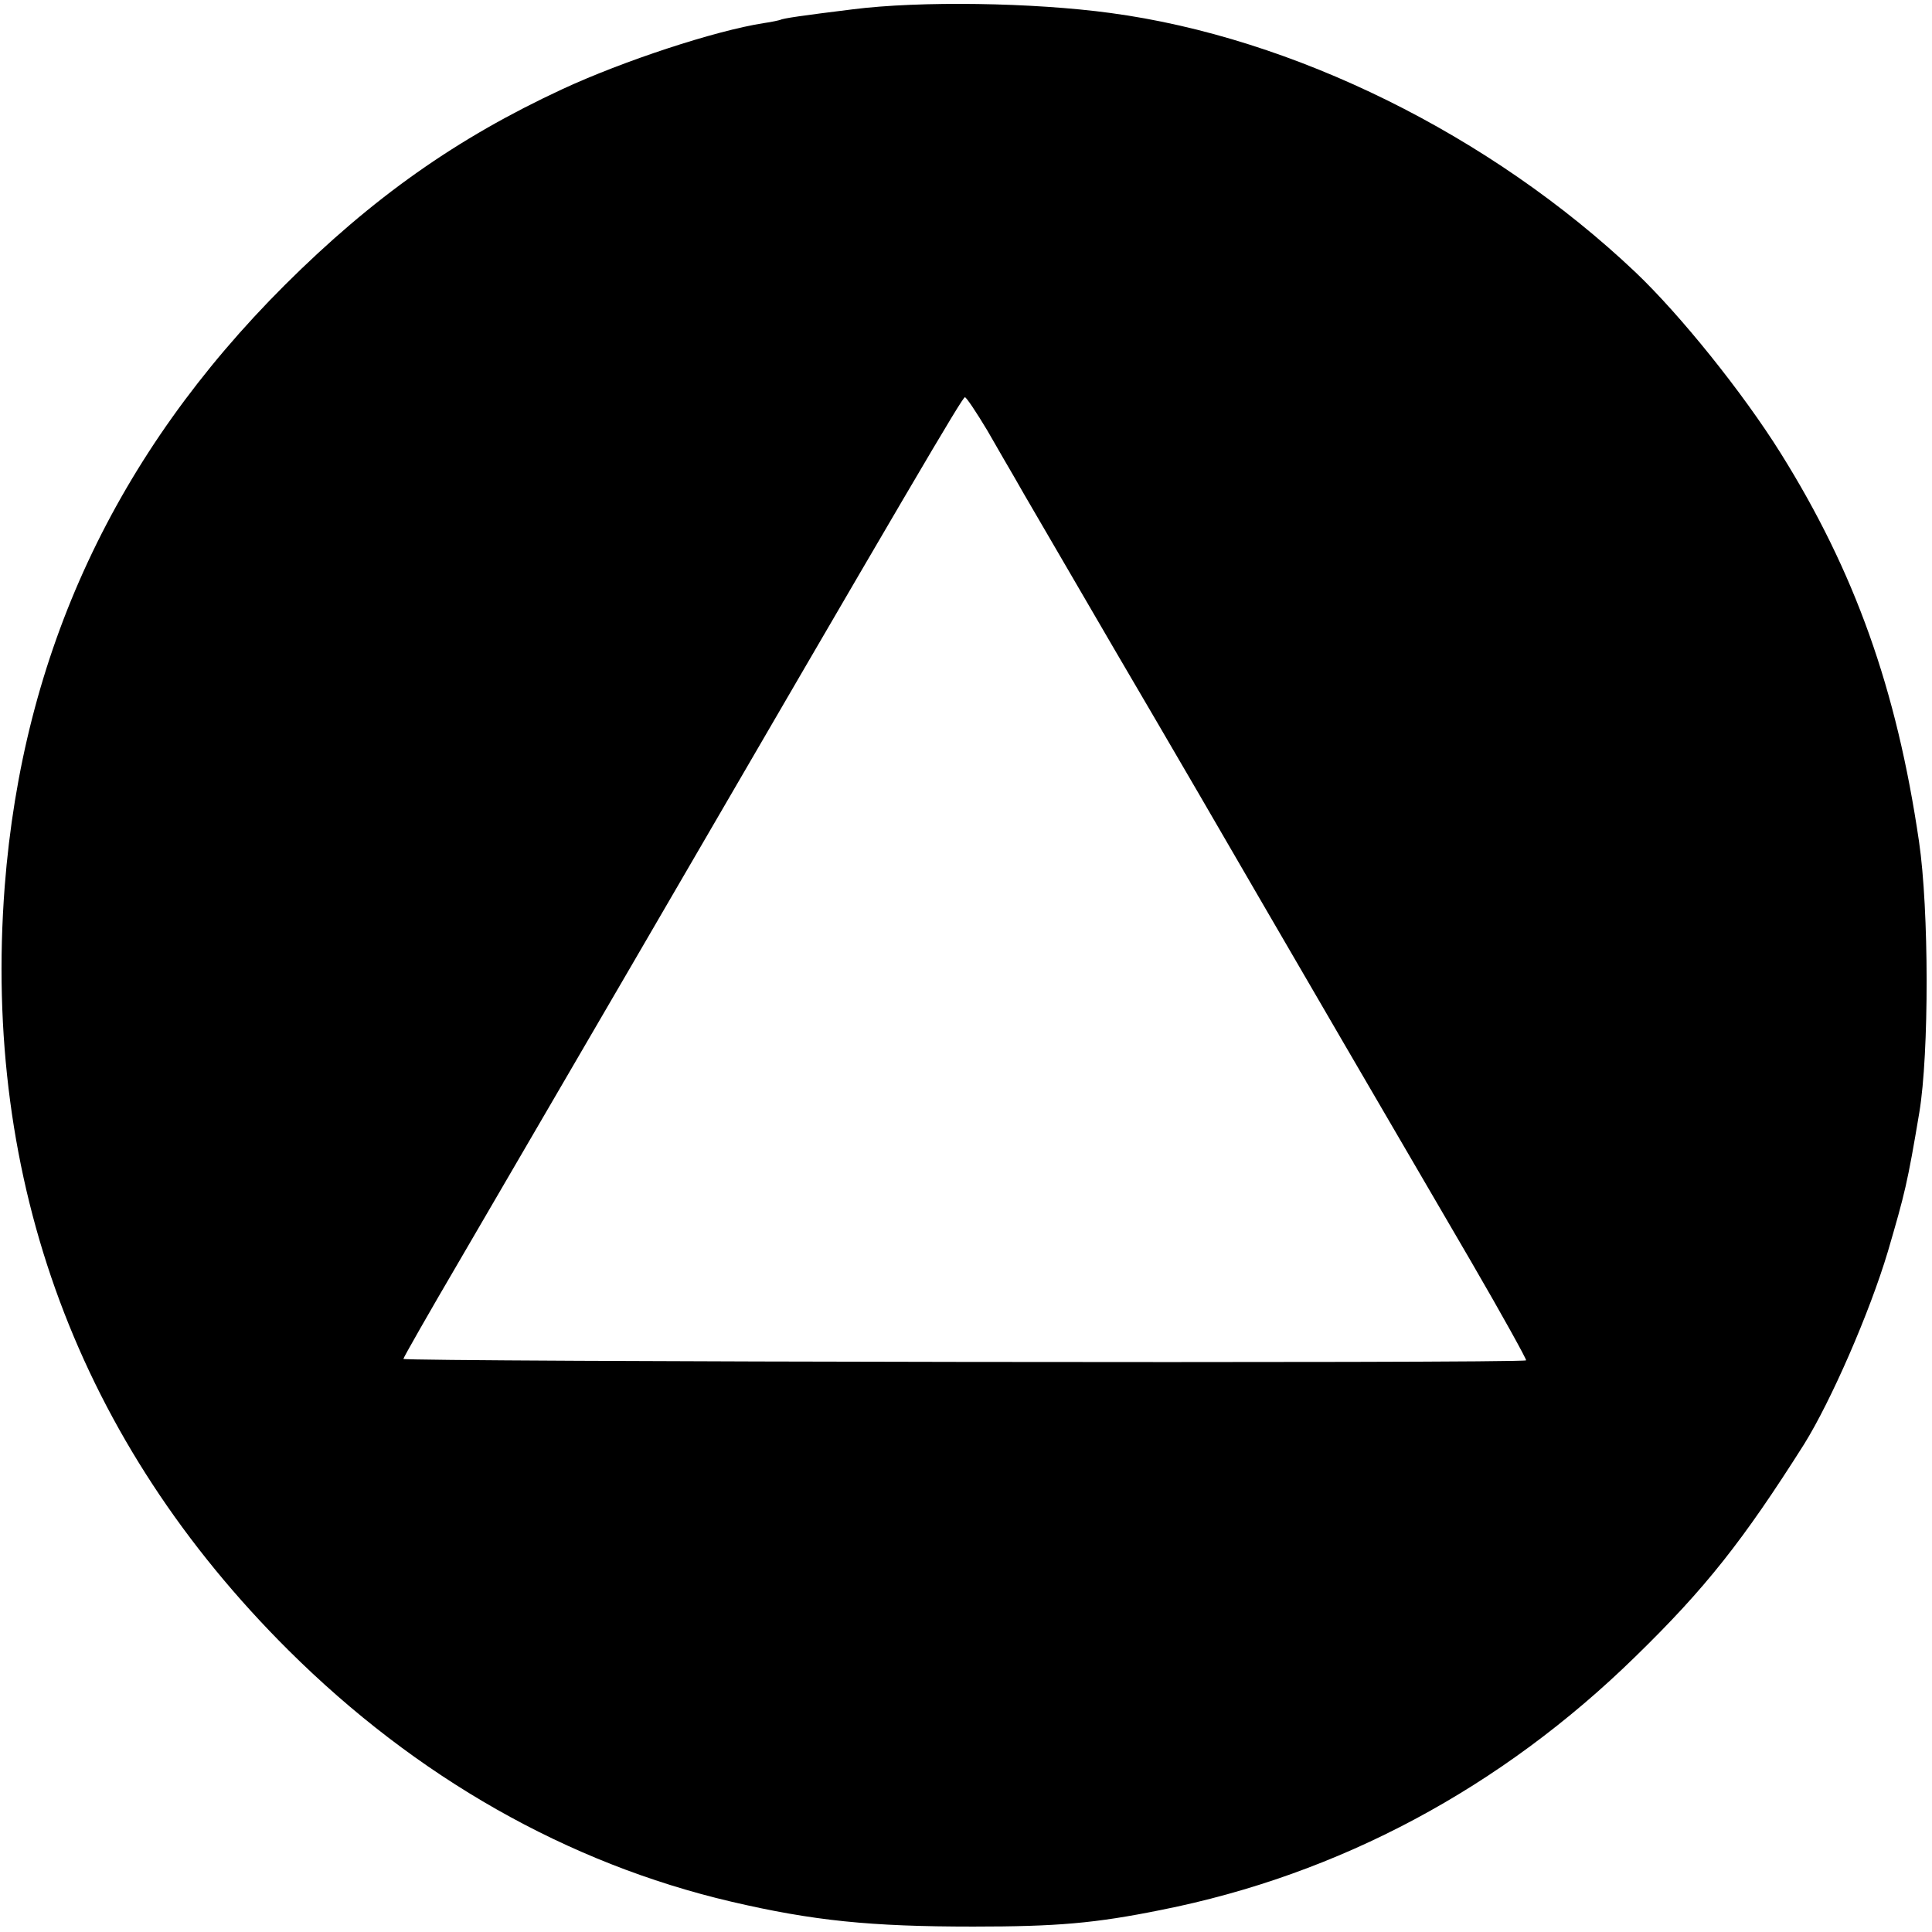 <?xml version="1.0" standalone="no"?>
<!DOCTYPE svg PUBLIC "-//W3C//DTD SVG 20010904//EN"
 "http://www.w3.org/TR/2001/REC-SVG-20010904/DTD/svg10.dtd">
<svg version="1.0" xmlns="http://www.w3.org/2000/svg"
 width="535pt" height="535pt" viewBox="0 0 535 535"
 preserveAspectRatio="xMidYMid meet">
<g transform="translate(0,535) scale(0.1,-0.1)"
fill="#000000" stroke="none">
<path d="M2360 5324 c-138 -17 -193 -25 -199 -29 -3 -1 -24 -6 -46 -9 -135
-21 -390 -105 -558 -183 -293 -136 -525 -300 -768 -542 -470 -469 -726 -1020
-776 -1666 -62 -817 206 -1538 786 -2115 354 -352 773 -590 1226 -696 227 -53
385 -69 670 -69 232 0 337 9 520 46 494 98 942 338 1314 702 194 189 298 321
467 588 74 119 181 363 232 534 47 161 54 188 87 385 27 163 27 560 -1 750
-62 423 -178 747 -383 1075 -105 168 -278 383 -402 501 -401 380 -947 650
-1454 718 -214 29 -527 34 -715 10z m374 -1166 c29 -51 63 -109 74 -128 10
-19 138 -237 282 -485 145 -247 327 -560 405 -695 140 -241 268 -461 579 -994
86 -148 154 -271 152 -273 -8 -9 -3111 -4 -3109 4 1 5 71 128 156 273 85 146
297 510 472 810 786 1352 920 1580 927 1580 4 0 32 -42 62 -92z"/>
</g>
</svg>
